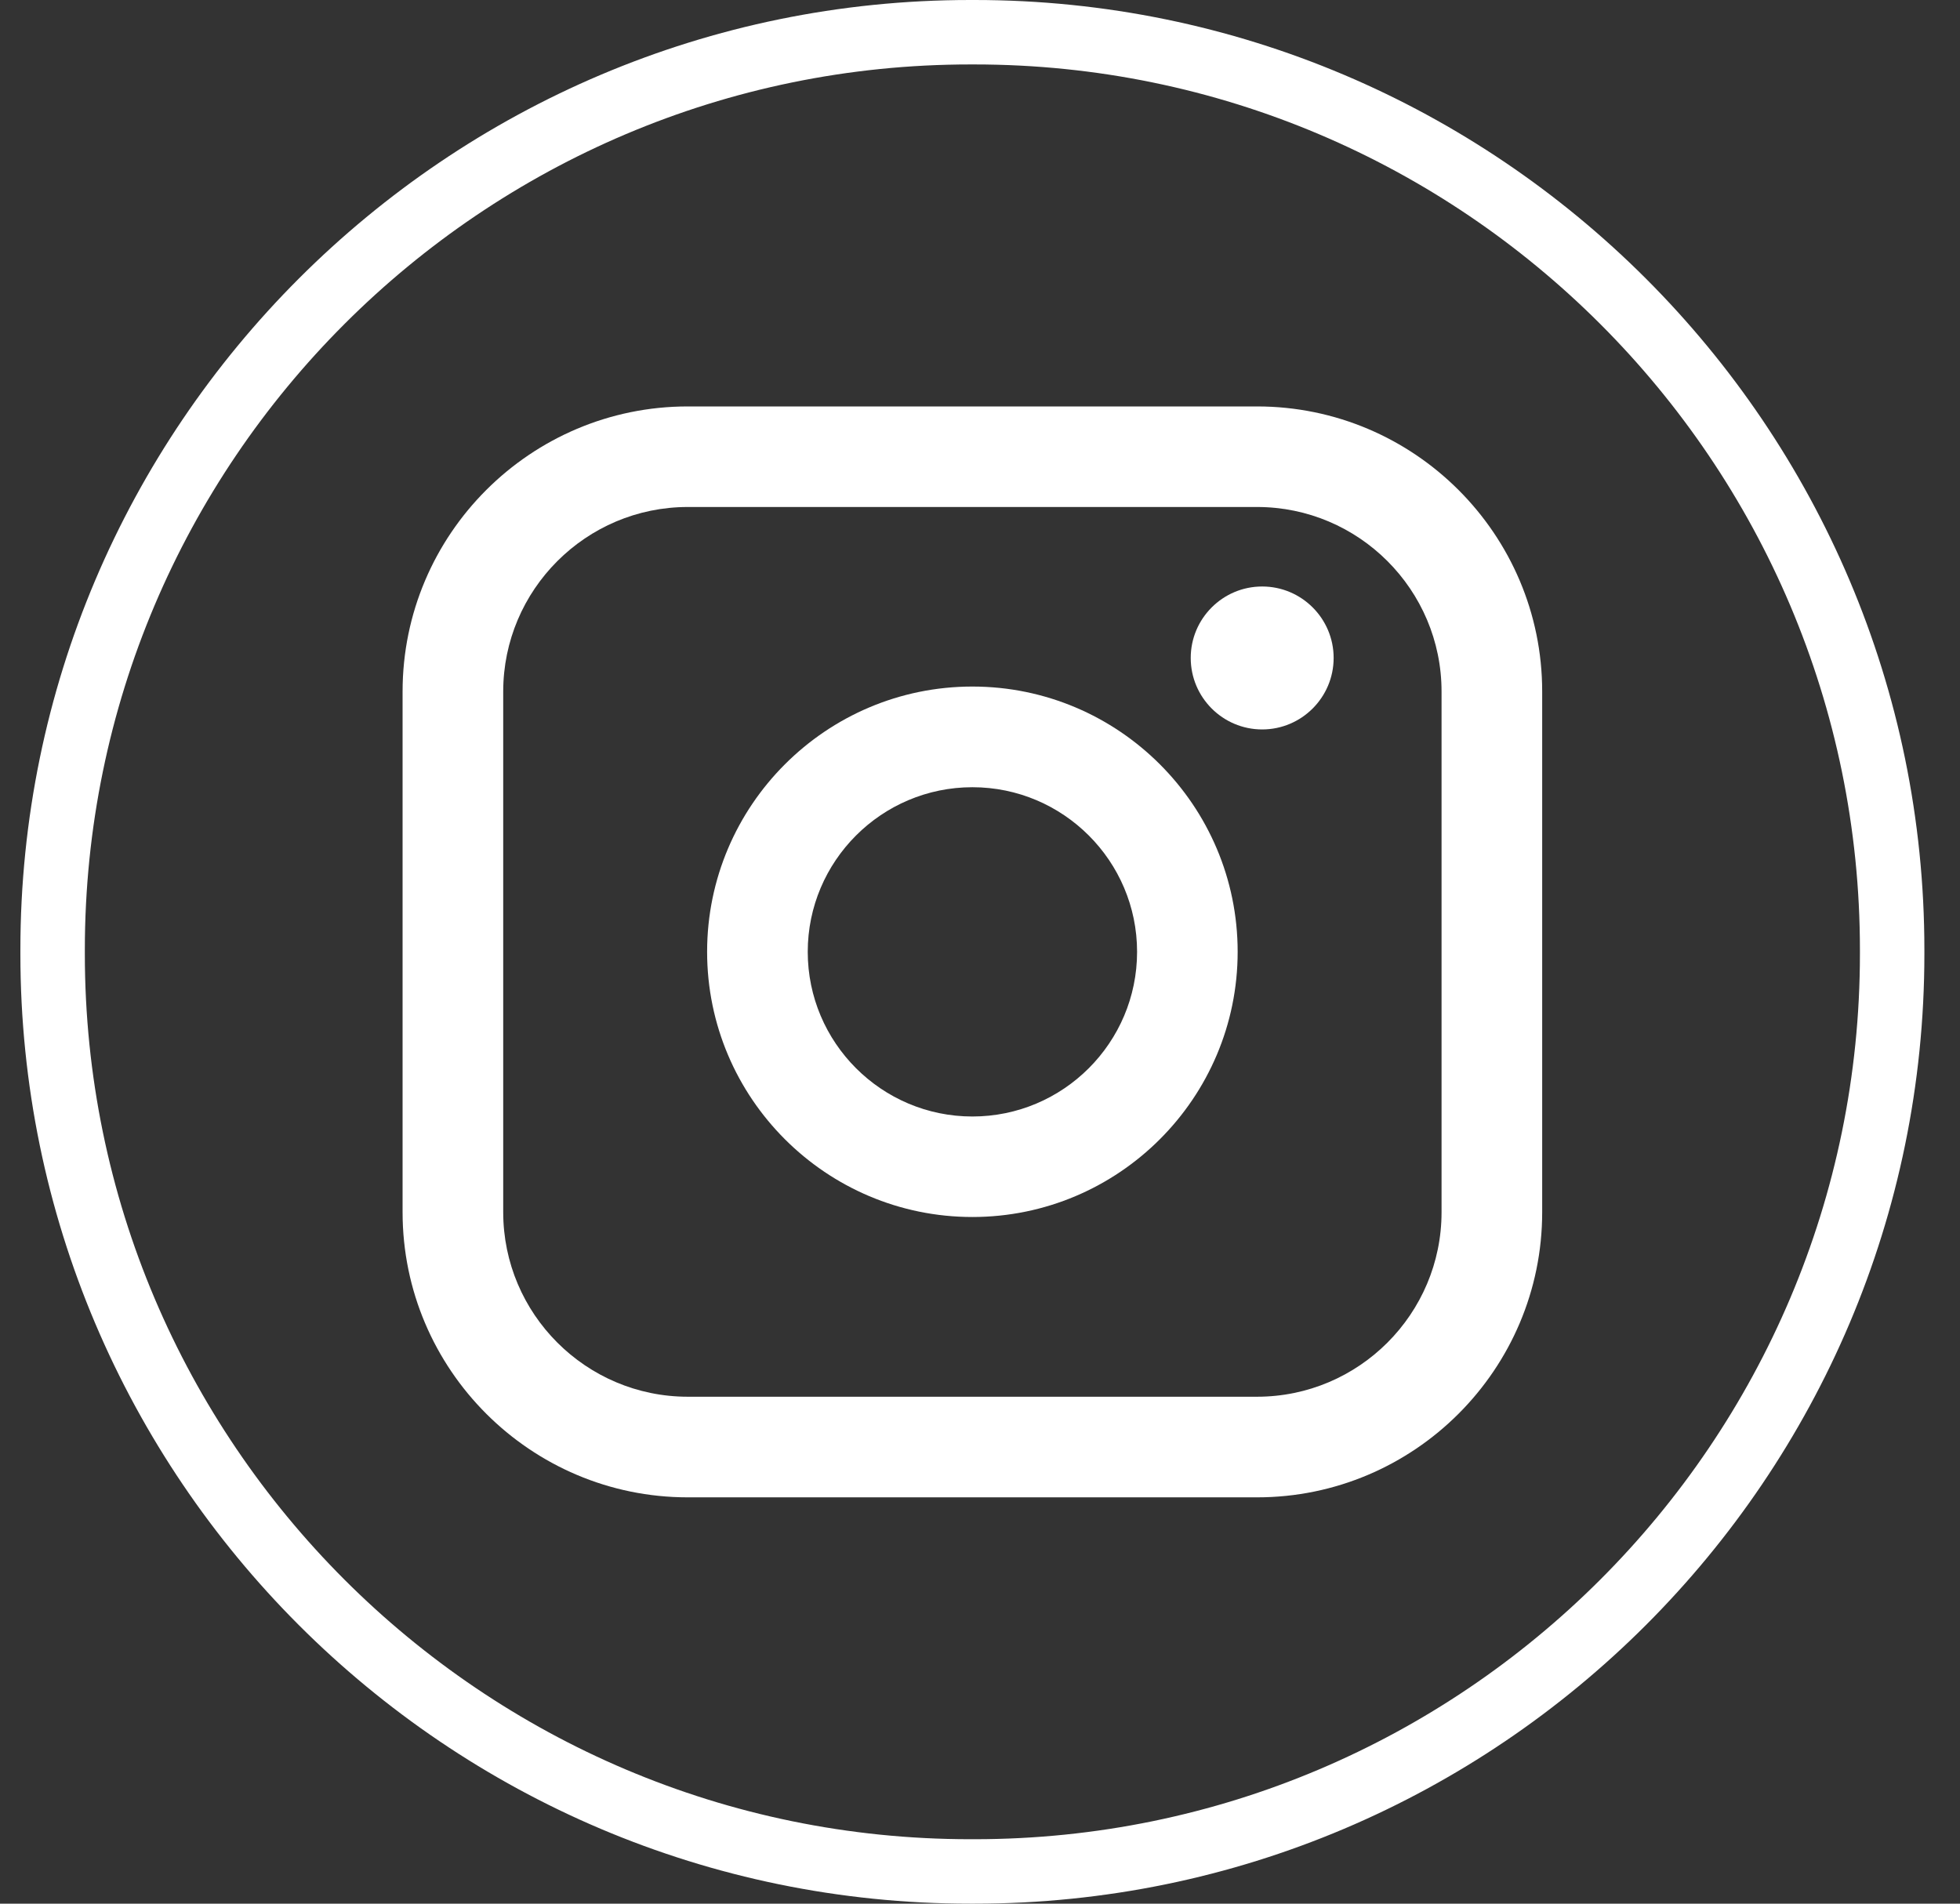 <svg width="35" height="34" viewBox="0 0 35 34" fill="none" xmlns="http://www.w3.org/2000/svg">
<rect x="0" y="0" width="35" height="34" fill="#333333" stroke="none"/>
<path d="M17.401 34H17.326C7.973 34 0.364 26.39 0.364 17.037V16.963C0.364 7.61 7.973 0 17.326 0H17.401C26.754 0 34.364 7.61 34.364 16.963V17.037C34.364 26.39 26.754 34 17.401 34ZM17.326 1.151C8.607 1.151 1.515 8.244 1.515 16.963V17.037C1.515 25.756 8.607 32.849 17.326 32.849H17.401C26.12 32.849 33.213 25.756 33.213 17.037V16.963C33.213 8.244 26.12 1.151 17.401 1.151H17.326Z" fill="white"/>
<path d="M22.447 7.259H12.282C9.474 7.259 7.189 9.543 7.189 12.351V21.65C7.189 24.458 9.474 26.743 12.282 26.743H22.447C25.255 26.743 27.539 24.458 27.539 21.65V12.351C27.539 9.543 25.255 7.259 22.447 7.259ZM8.986 12.351C8.986 10.534 10.465 9.055 12.282 9.055H22.447C24.264 9.055 25.742 10.534 25.742 12.351V21.65C25.742 23.467 24.264 24.946 22.447 24.946H12.282C10.465 24.946 8.986 23.467 8.986 21.65V12.351Z" fill="white"/>
<path d="M17.364 21.736C19.976 21.736 22.101 19.612 22.101 16.999C22.101 14.387 19.977 12.262 17.364 12.262C14.752 12.262 12.627 14.387 12.627 16.999C12.627 19.612 14.752 21.736 17.364 21.736ZM17.364 14.06C18.986 14.06 20.305 15.379 20.305 17C20.305 18.622 18.986 19.941 17.364 19.941C15.743 19.941 14.424 18.622 14.424 17C14.424 15.379 15.743 14.06 17.364 14.06Z" fill="white"/>
<path d="M22.539 13.028C23.242 13.028 23.815 12.456 23.815 11.751C23.815 11.047 23.243 10.475 22.539 10.475C21.835 10.475 21.263 11.047 21.263 11.751C21.263 12.456 21.835 13.028 22.539 13.028Z" fill="white"/>
</svg>

